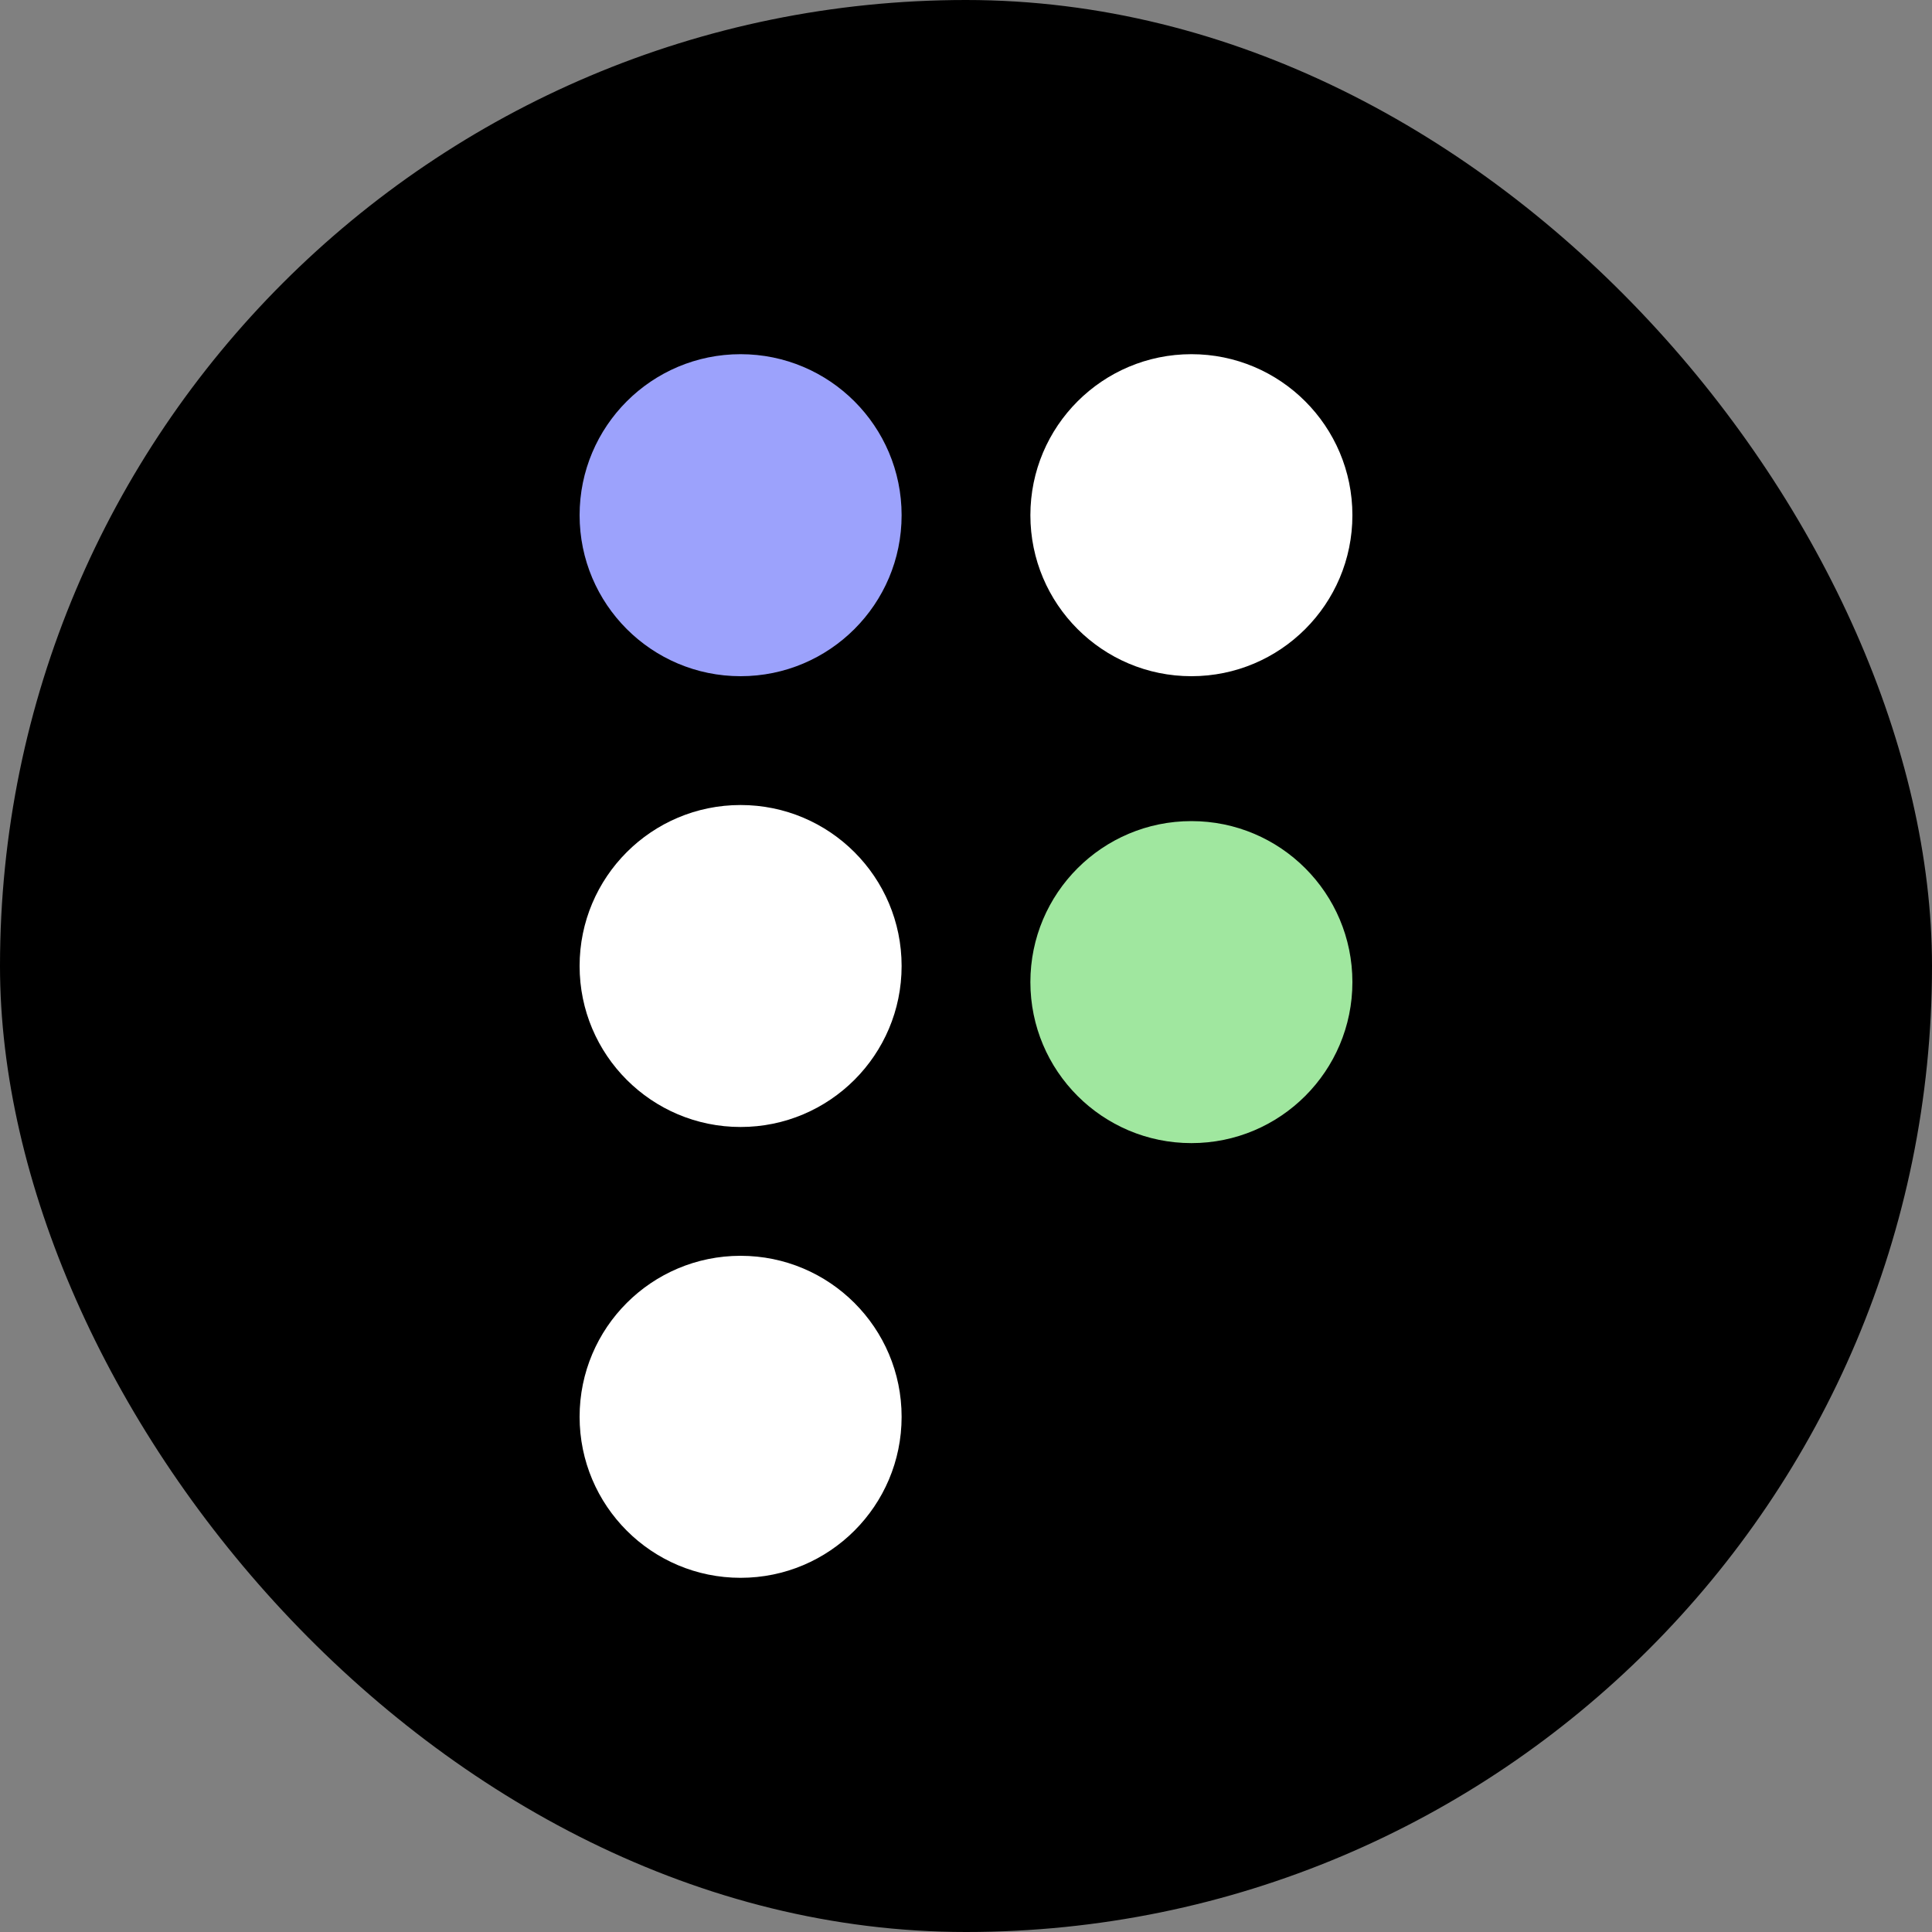 <svg width="40" height="40" viewBox="0 0 40 40" fill="none" xmlns="http://www.w3.org/2000/svg">
<rect x="0" y="0" width="40" height="40" fill="#808080" stroke="none"/>
<rect width="40" height="40" rx="20" fill="black"/>
<path fill-rule="evenodd" clip-rule="evenodd" d="M15.333 14C17.174 14 18.667 12.508 18.667 10.667C18.667 8.826 17.174 7.333 15.333 7.333C13.492 7.333 12 8.826 12 10.667C12 12.508 13.492 14 15.333 14Z" fill="#9CA2FC"/>
<path fill-rule="evenodd" clip-rule="evenodd" d="M24.667 14C26.508 14 28 12.508 28 10.667C28 8.826 26.508 7.333 24.667 7.333C22.826 7.333 21.333 8.826 21.333 10.667C21.333 12.508 22.826 14 24.667 14Z" fill="white"/>
<path fill-rule="evenodd" clip-rule="evenodd" d="M15.333 23.333C17.174 23.333 18.667 21.841 18.667 20C18.667 18.159 17.174 16.667 15.333 16.667C13.492 16.667 12 18.159 12 20C12 21.841 13.492 23.333 15.333 23.333Z" fill="white"/>
<path fill-rule="evenodd" clip-rule="evenodd" d="M24.667 23.667C26.508 23.667 28 22.174 28 20.333C28 18.492 26.508 17 24.667 17C22.826 17 21.333 18.492 21.333 20.333C21.333 22.174 22.826 23.667 24.667 23.667Z" fill="#A0E79F"/>
<path fill-rule="evenodd" clip-rule="evenodd" d="M15.333 32.667C17.174 32.667 18.667 31.174 18.667 29.333C18.667 27.492 17.174 26 15.333 26C13.492 26 12 27.492 12 29.333C12 31.174 13.492 32.667 15.333 32.667Z" fill="white"/>
</svg>

